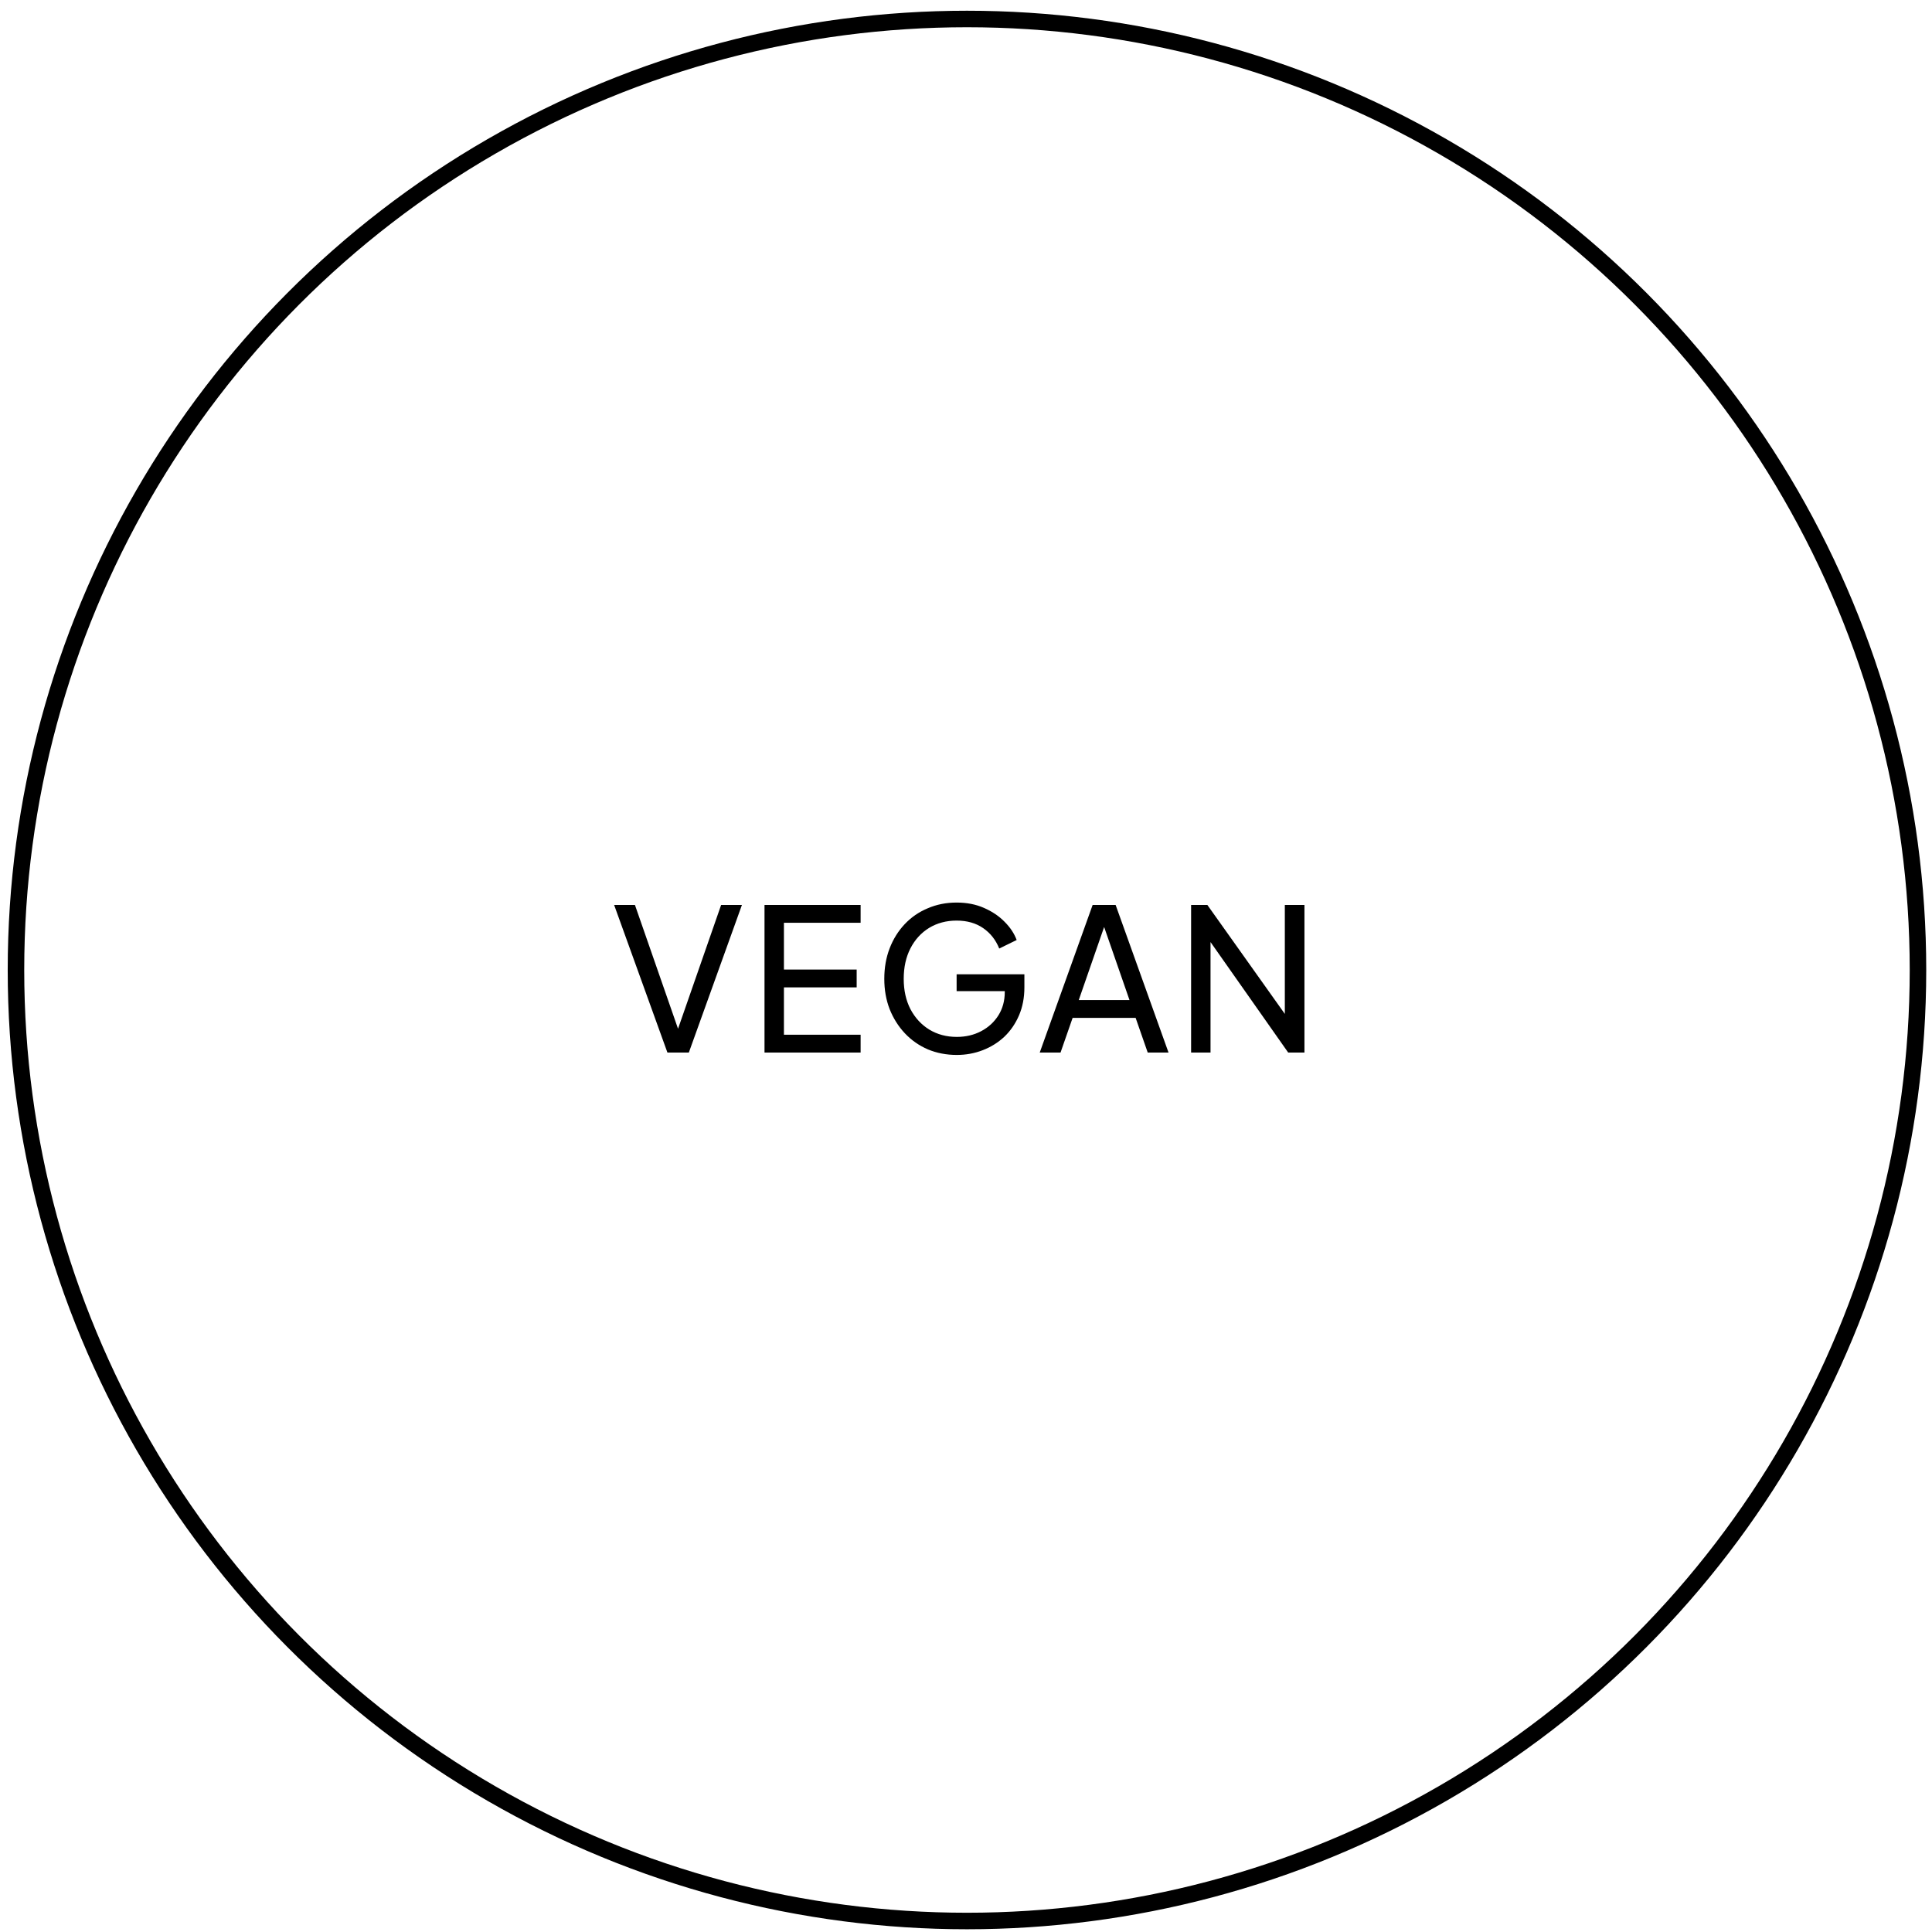 <?xml version="1.0" encoding="UTF-8"?> <svg xmlns="http://www.w3.org/2000/svg" width="117" height="117" viewBox="0 0 117 117" fill="none"><circle cx="58.559" cy="58.742" r="57.592" stroke="black"></circle><path d="M40.419 63.742L37.191 54.802H38.451L41.187 62.662H40.935L43.671 54.802H44.931L41.715 63.742H40.419ZM46.298 63.742V54.802H52.118V55.882H47.474V58.714H51.879V59.794H47.474V62.662H52.118V63.742H46.298ZM57.944 63.886C57.312 63.886 56.728 63.774 56.192 63.55C55.656 63.318 55.192 62.994 54.8 62.578C54.408 62.162 54.1 61.674 53.876 61.114C53.66 60.554 53.552 59.942 53.552 59.278C53.552 58.606 53.66 57.99 53.876 57.43C54.092 56.87 54.396 56.382 54.788 55.966C55.18 55.55 55.644 55.23 56.18 55.006C56.716 54.774 57.3 54.658 57.932 54.658C58.548 54.658 59.1 54.766 59.588 54.982C60.084 55.198 60.5 55.478 60.836 55.822C61.18 56.166 61.424 56.534 61.568 56.926L60.512 57.442C60.304 56.922 59.98 56.51 59.54 56.206C59.1 55.902 58.564 55.75 57.932 55.75C57.308 55.75 56.752 55.898 56.264 56.194C55.784 56.49 55.408 56.902 55.136 57.43C54.864 57.958 54.728 58.574 54.728 59.278C54.728 59.974 54.864 60.586 55.136 61.114C55.416 61.642 55.796 62.054 56.276 62.35C56.764 62.646 57.32 62.794 57.944 62.794C58.488 62.794 58.98 62.678 59.42 62.446C59.86 62.214 60.208 61.894 60.464 61.486C60.72 61.078 60.848 60.606 60.848 60.07V59.518L61.388 60.022H57.932V59.002H62.036V59.794C62.036 60.418 61.928 60.982 61.712 61.486C61.496 61.99 61.2 62.422 60.824 62.782C60.448 63.134 60.012 63.406 59.516 63.598C59.02 63.79 58.496 63.886 57.944 63.886ZM62.965 63.742L66.169 54.802H67.561L70.765 63.742H69.505L68.773 61.642H64.957L64.225 63.742H62.965ZM65.329 60.562H68.401L66.697 55.654H67.033L65.329 60.562ZM72.132 63.742V54.802H73.116L78.252 62.026L77.808 62.074V54.802H78.996V63.742H78.012L72.9 56.47L73.308 56.422V63.742H72.132Z" fill="black"></path></svg> 